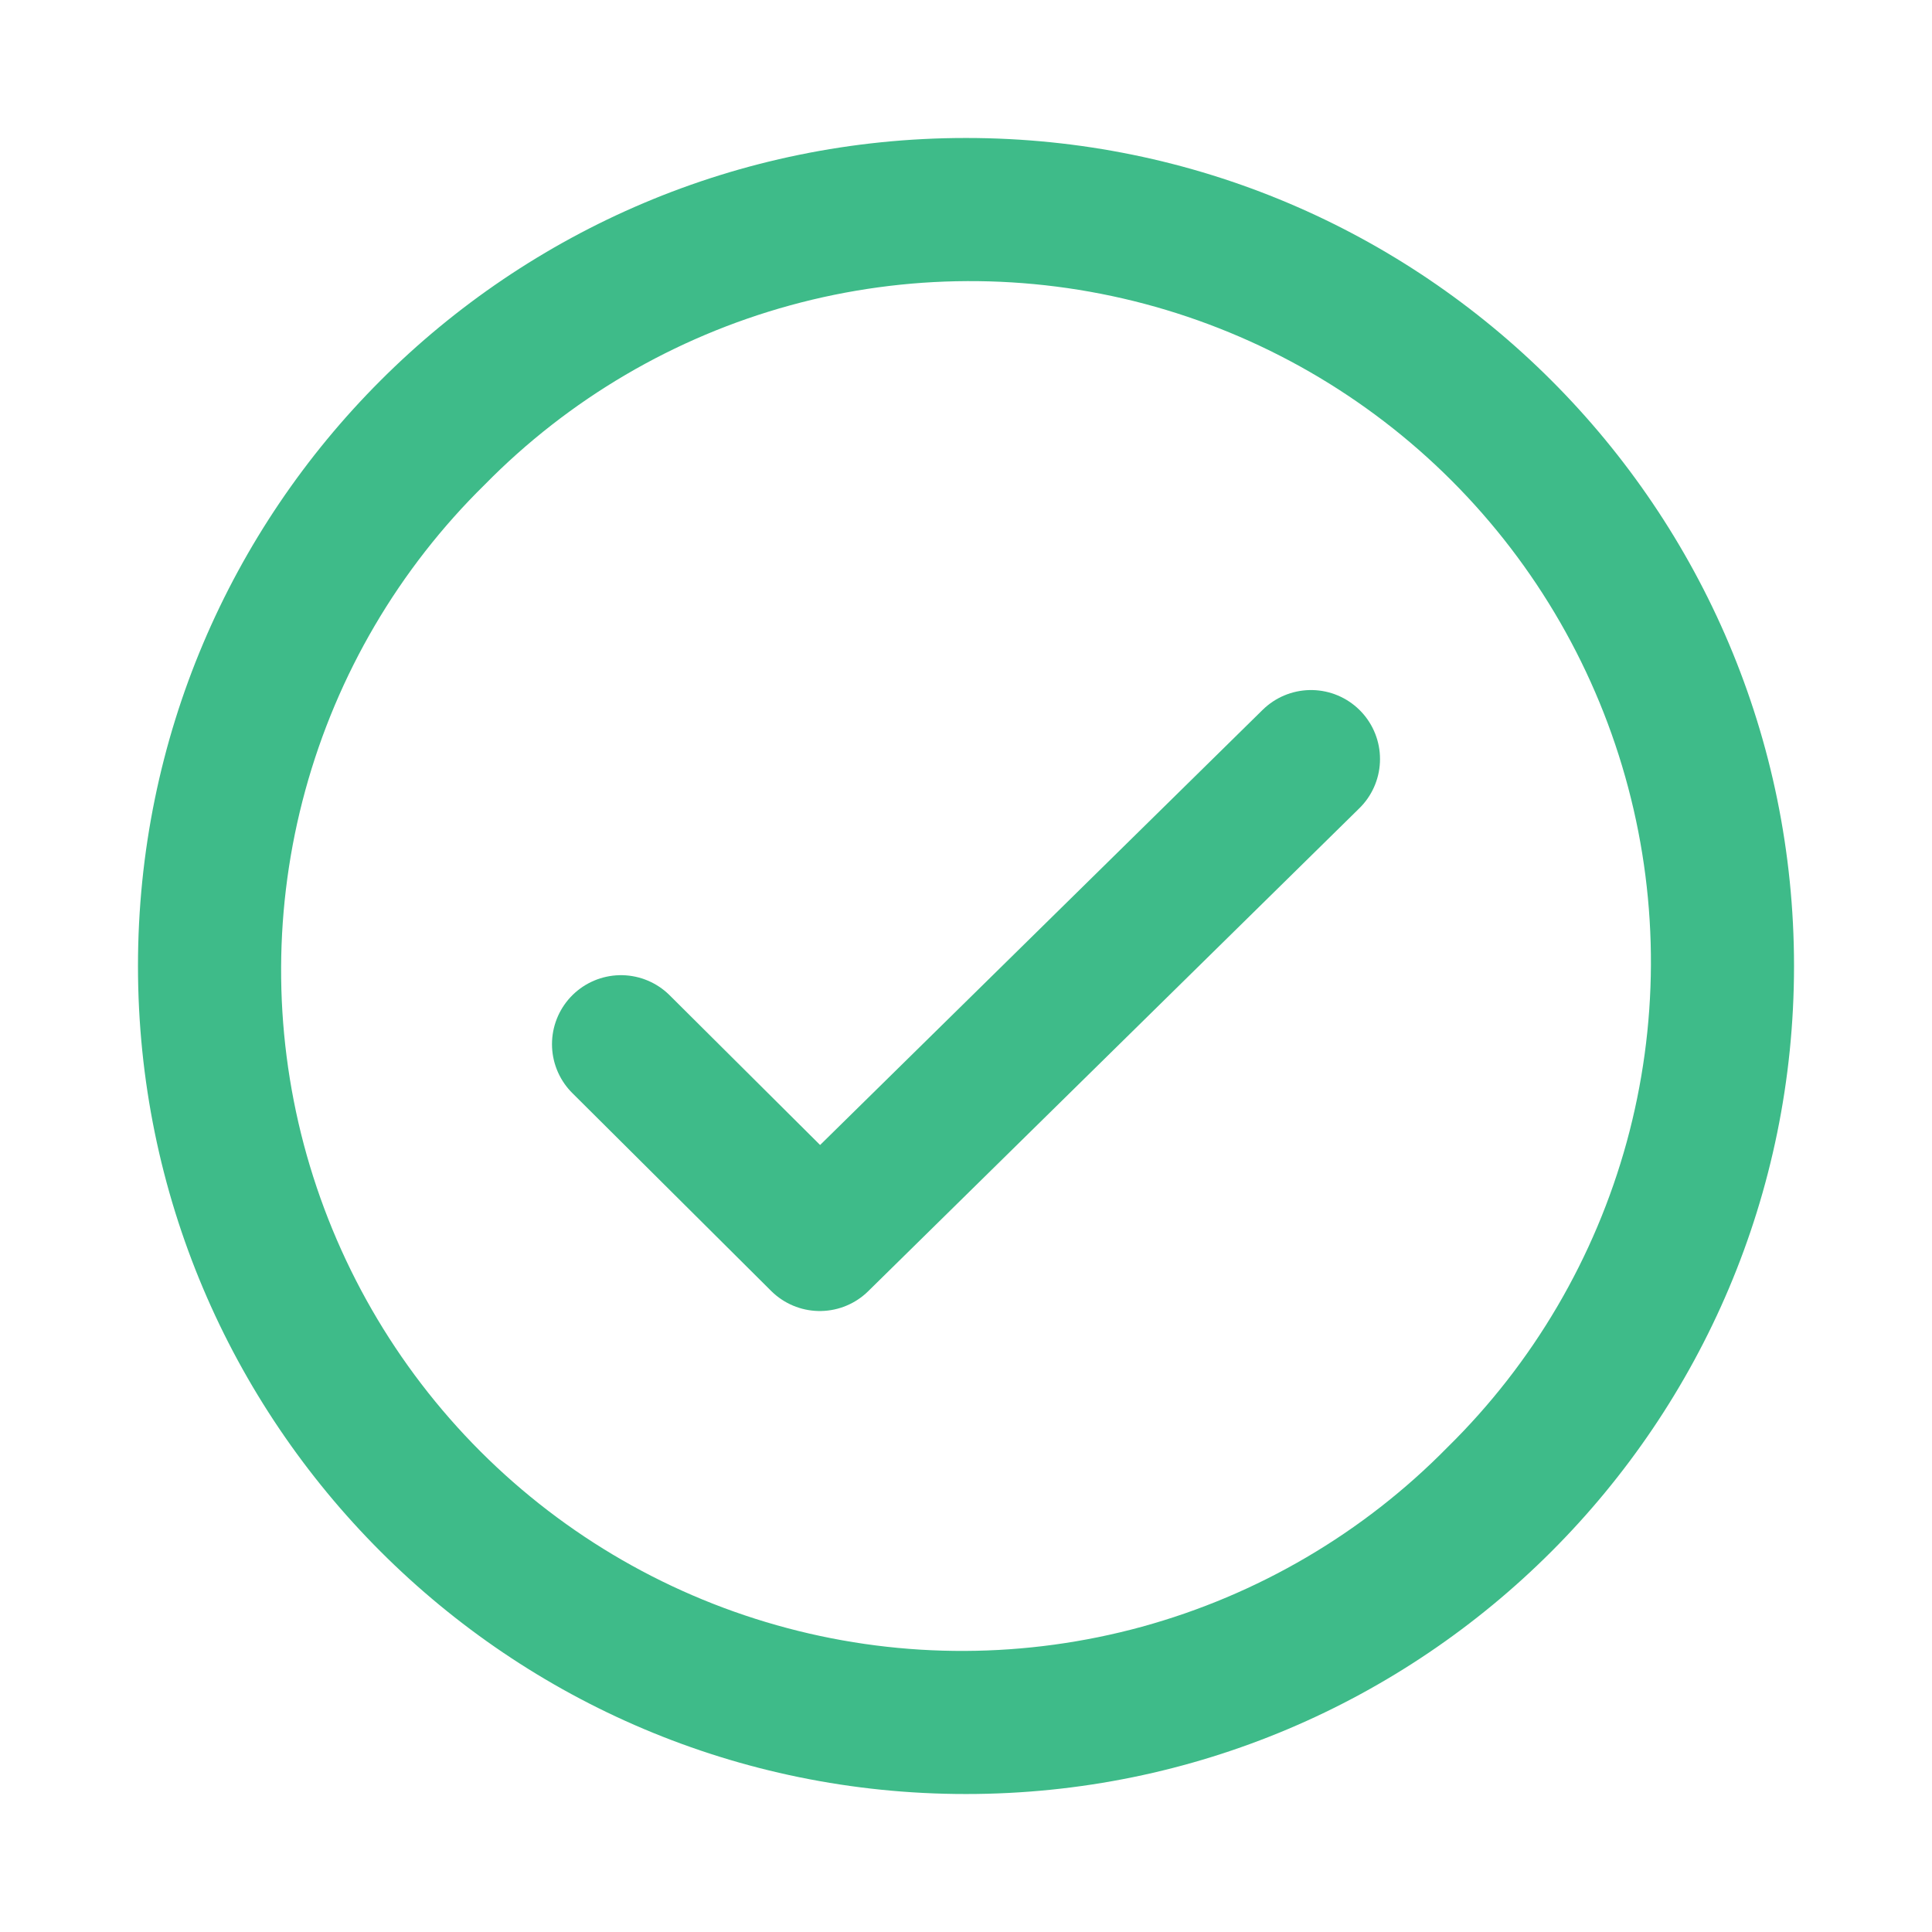<svg width="24" height="24" viewBox="0 0 24 24" fill="none" xmlns="http://www.w3.org/2000/svg">
<g clip-path="url(#clip0_3392_43411)">
<path d="M12 1.714C6.32 1.714 1.714 6.32 1.714 12C1.714 17.68 6.32 22.286 12 22.286C17.68 22.286 22.286 17.68 22.286 12C22.286 6.32 17.68 1.714 12 1.714ZM17.98 17.98C16.934 19.045 15.624 19.813 14.185 20.208C12.745 20.602 11.227 20.609 9.784 20.226C8.341 19.844 7.025 19.087 5.969 18.031C4.914 16.976 4.157 15.66 3.774 14.217C3.392 12.774 3.398 11.255 3.793 9.816C4.188 8.376 4.956 7.067 6.021 6.021C7.067 4.956 8.377 4.188 9.816 3.793C11.256 3.398 12.774 3.392 14.217 3.774C15.66 4.157 16.976 4.914 18.031 5.969C19.087 7.025 19.844 8.341 20.226 9.784C20.609 11.227 20.602 12.745 20.208 14.185C19.813 15.624 19.045 16.934 17.98 17.98Z" fill="#3EBB89"/>
<path d="M7.714 12.971L10.184 15.429L16.286 9.429" stroke="#3EBB89" stroke-width="1.714" stroke-linecap="round" stroke-linejoin="round"/>
</g>
<defs>
<clipPath id="clip0_3392_43411">
<rect width="24" height="24" fill="white"/>
</clipPath>
</defs>
</svg>

